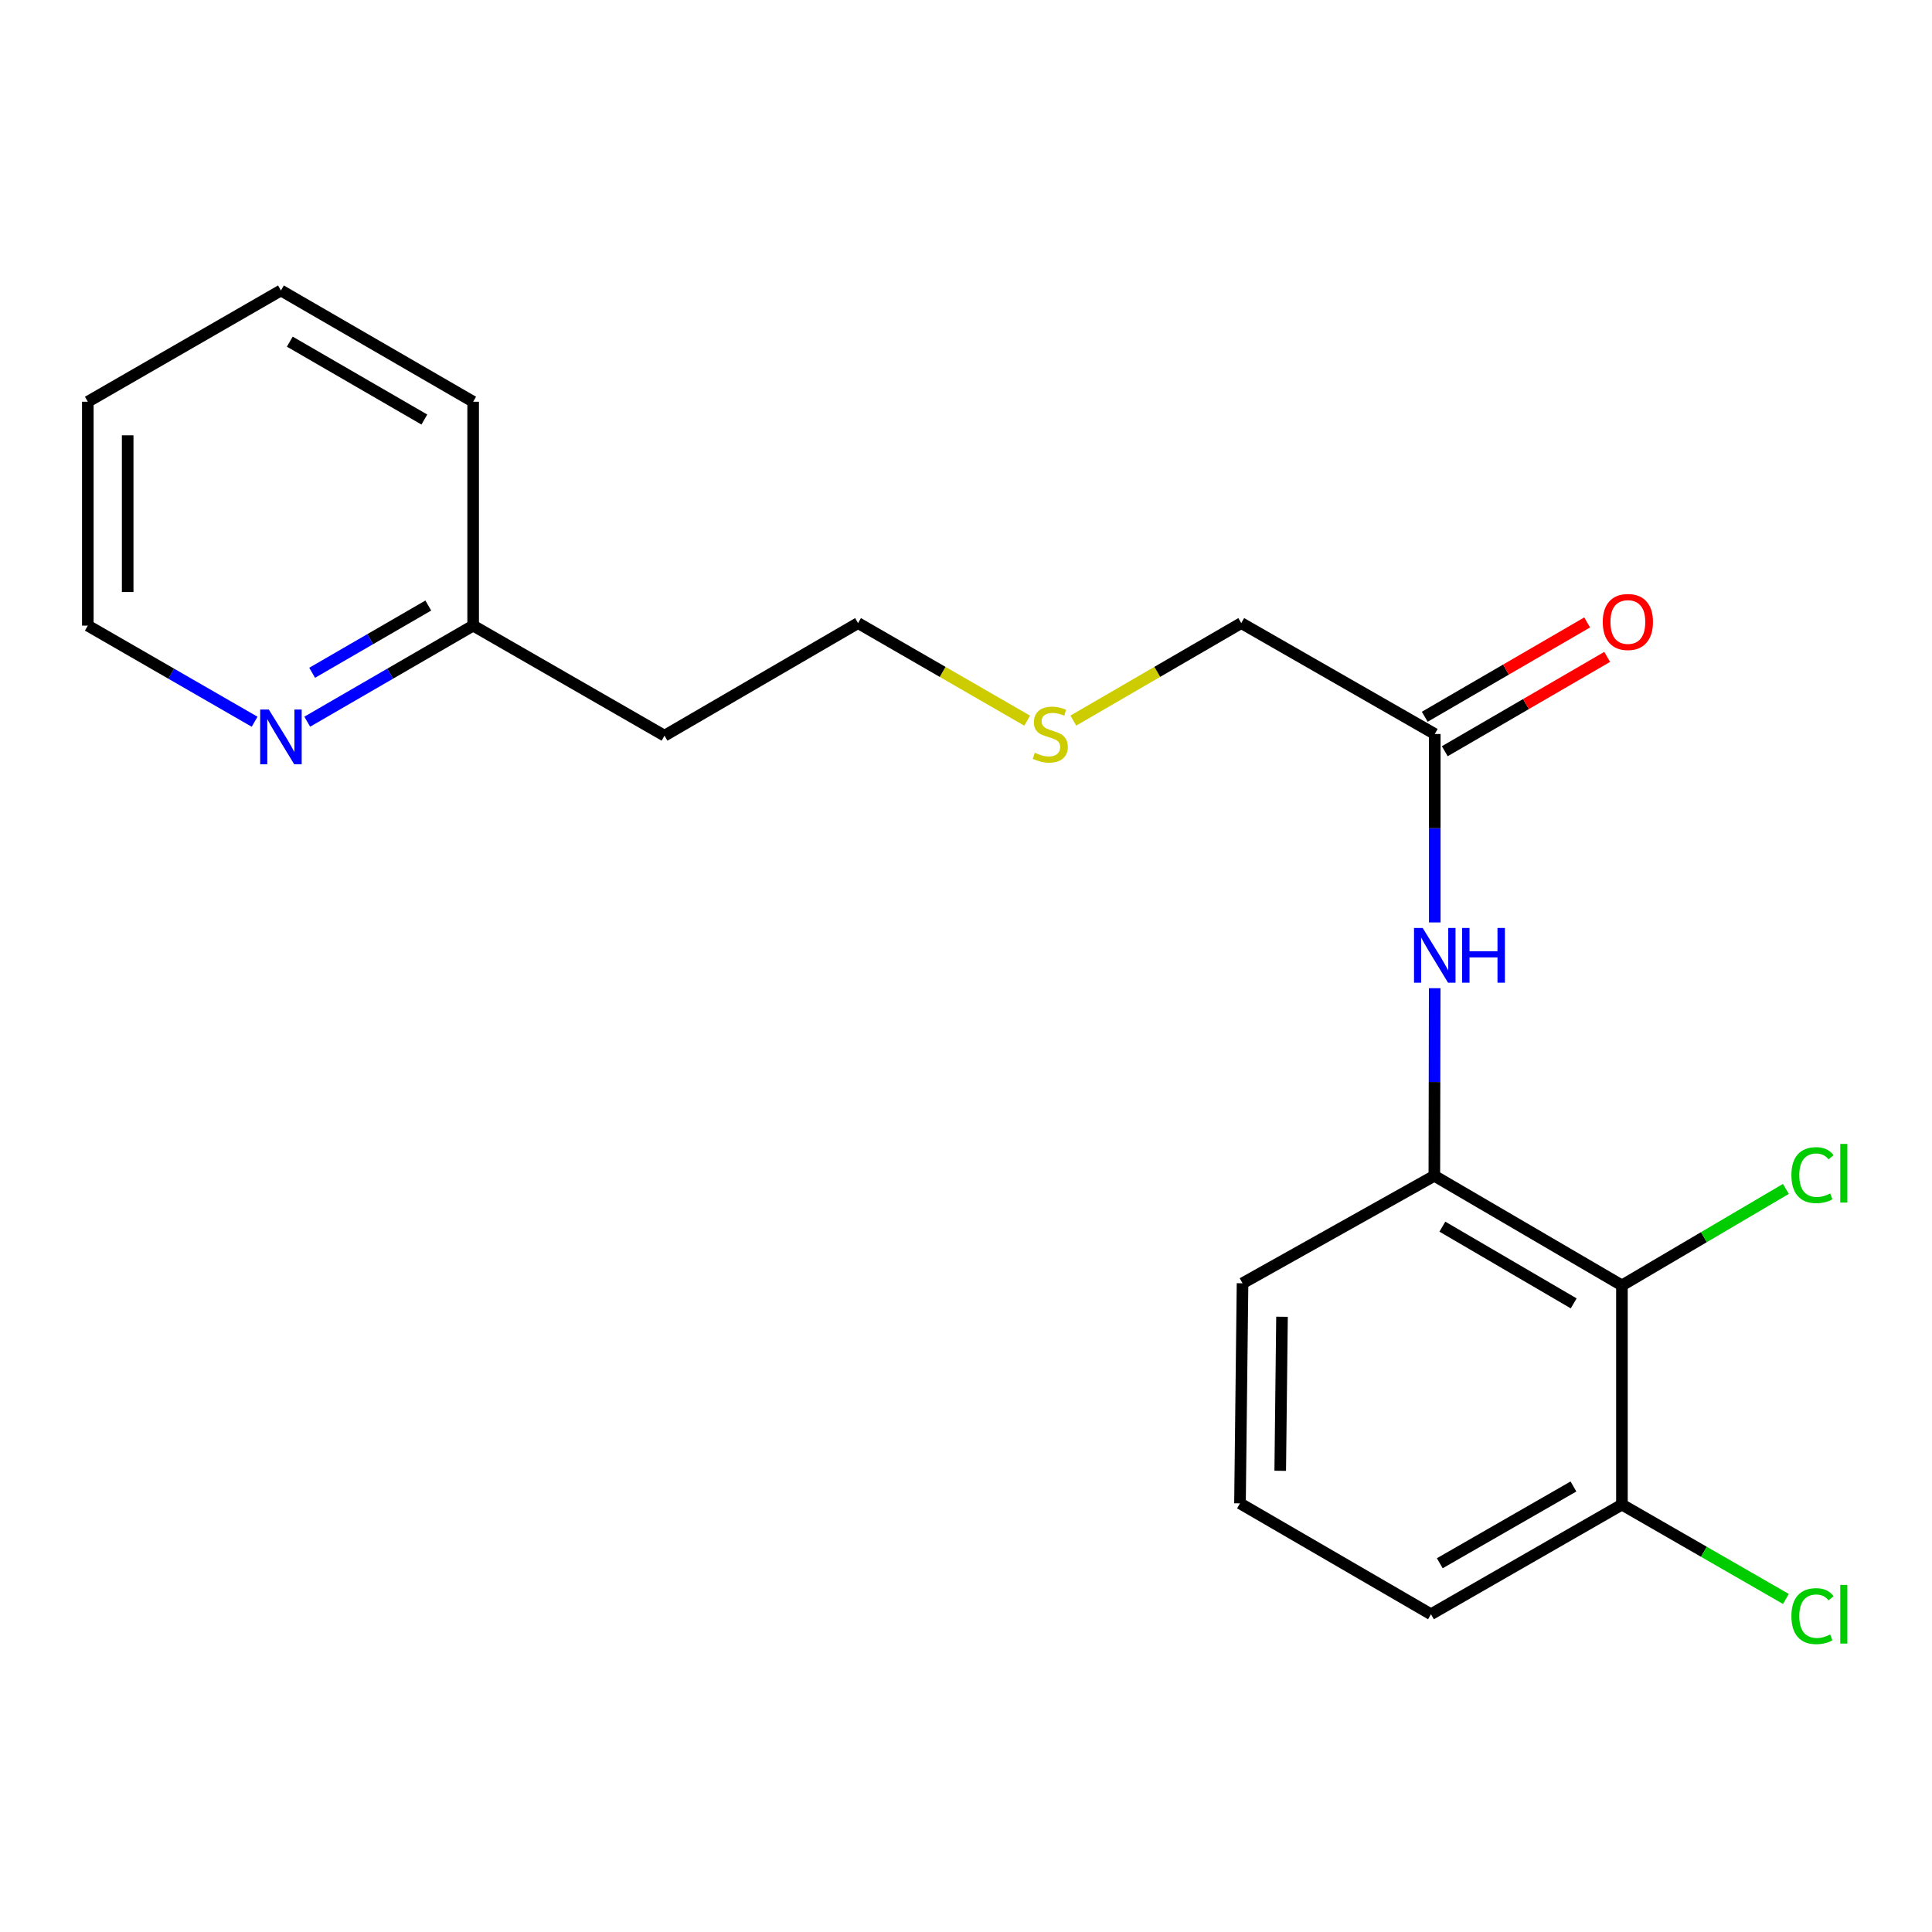 <?xml version='1.0' encoding='iso-8859-1'?>
<svg version='1.1' baseProfile='full'
              xmlns='http://www.w3.org/2000/svg'
                      xmlns:rdkit='http://www.rdkit.org/xml'
                      xmlns:xlink='http://www.w3.org/1999/xlink'
                  xml:space='preserve'
width='1000px' height='1000px' viewBox='0 0 1000 1000'>
<!-- END OF HEADER -->
<rect style='opacity:1.0;fill:#FFFFFF;stroke:none' width='1000' height='1000' x='0' y='0'> </rect>
<path class='bond-0' d='M 839.51,665.325 L 742.416,608.589' style='fill:none;fill-rule:evenodd;stroke:#000000;stroke-width:6px;stroke-linecap:butt;stroke-linejoin:miter;stroke-opacity:1' />
<path class='bond-0' d='M 814.537,674.628 L 746.571,634.912' style='fill:none;fill-rule:evenodd;stroke:#000000;stroke-width:6px;stroke-linecap:butt;stroke-linejoin:miter;stroke-opacity:1' />
<path class='bond-3' d='M 839.51,665.325 L 839.51,778.786' style='fill:none;fill-rule:evenodd;stroke:#000000;stroke-width:6px;stroke-linecap:butt;stroke-linejoin:miter;stroke-opacity:1' />
<path class='bond-6' d='M 839.51,665.325 L 881.94,640.353' style='fill:none;fill-rule:evenodd;stroke:#000000;stroke-width:6px;stroke-linecap:butt;stroke-linejoin:miter;stroke-opacity:1' />
<path class='bond-6' d='M 881.94,640.353 L 924.369,615.382' style='fill:none;fill-rule:evenodd;stroke:#00CC00;stroke-width:6px;stroke-linecap:butt;stroke-linejoin:miter;stroke-opacity:1' />
<path class='bond-1' d='M 742.416,608.589 L 742.509,560.038' style='fill:none;fill-rule:evenodd;stroke:#000000;stroke-width:6px;stroke-linecap:butt;stroke-linejoin:miter;stroke-opacity:1' />
<path class='bond-1' d='M 742.509,560.038 L 742.602,511.487' style='fill:none;fill-rule:evenodd;stroke:#0000FF;stroke-width:6px;stroke-linecap:butt;stroke-linejoin:miter;stroke-opacity:1' />
<path class='bond-11' d='M 742.416,608.589 L 643.134,664.225' style='fill:none;fill-rule:evenodd;stroke:#000000;stroke-width:6px;stroke-linecap:butt;stroke-linejoin:miter;stroke-opacity:1' />
<path class='bond-2' d='M 742.634,477.45 L 742.634,428.682' style='fill:none;fill-rule:evenodd;stroke:#0000FF;stroke-width:6px;stroke-linecap:butt;stroke-linejoin:miter;stroke-opacity:1' />
<path class='bond-2' d='M 742.634,428.682 L 742.634,379.913' style='fill:none;fill-rule:evenodd;stroke:#000000;stroke-width:6px;stroke-linecap:butt;stroke-linejoin:miter;stroke-opacity:1' />
<path class='bond-5' d='M 747.815,388.833 L 789.844,364.421' style='fill:none;fill-rule:evenodd;stroke:#000000;stroke-width:6px;stroke-linecap:butt;stroke-linejoin:miter;stroke-opacity:1' />
<path class='bond-5' d='M 789.844,364.421 L 831.873,340.008' style='fill:none;fill-rule:evenodd;stroke:#FF0000;stroke-width:6px;stroke-linecap:butt;stroke-linejoin:miter;stroke-opacity:1' />
<path class='bond-5' d='M 737.453,370.993 L 779.482,346.581' style='fill:none;fill-rule:evenodd;stroke:#000000;stroke-width:6px;stroke-linecap:butt;stroke-linejoin:miter;stroke-opacity:1' />
<path class='bond-5' d='M 779.482,346.581 L 821.511,322.168' style='fill:none;fill-rule:evenodd;stroke:#FF0000;stroke-width:6px;stroke-linecap:butt;stroke-linejoin:miter;stroke-opacity:1' />
<path class='bond-12' d='M 742.634,379.913 L 642.469,322.512' style='fill:none;fill-rule:evenodd;stroke:#000000;stroke-width:6px;stroke-linecap:butt;stroke-linejoin:miter;stroke-opacity:1' />
<path class='bond-8' d='M 839.51,778.786 L 881.948,803.201' style='fill:none;fill-rule:evenodd;stroke:#000000;stroke-width:6px;stroke-linecap:butt;stroke-linejoin:miter;stroke-opacity:1' />
<path class='bond-8' d='M 881.948,803.201 L 924.386,827.615' style='fill:none;fill-rule:evenodd;stroke:#00CC00;stroke-width:6px;stroke-linecap:butt;stroke-linejoin:miter;stroke-opacity:1' />
<path class='bond-14' d='M 839.51,778.786 L 740.674,835.534' style='fill:none;fill-rule:evenodd;stroke:#000000;stroke-width:6px;stroke-linecap:butt;stroke-linejoin:miter;stroke-opacity:1' />
<path class='bond-14' d='M 814.412,769.406 L 745.227,809.13' style='fill:none;fill-rule:evenodd;stroke:#000000;stroke-width:6px;stroke-linecap:butt;stroke-linejoin:miter;stroke-opacity:1' />
<path class='bond-4' d='M 159.028,373.543 L 201.965,348.681' style='fill:none;fill-rule:evenodd;stroke:#0000FF;stroke-width:6px;stroke-linecap:butt;stroke-linejoin:miter;stroke-opacity:1' />
<path class='bond-4' d='M 201.965,348.681 L 244.903,323.819' style='fill:none;fill-rule:evenodd;stroke:#000000;stroke-width:6px;stroke-linecap:butt;stroke-linejoin:miter;stroke-opacity:1' />
<path class='bond-4' d='M 161.571,348.23 L 191.627,330.827' style='fill:none;fill-rule:evenodd;stroke:#0000FF;stroke-width:6px;stroke-linecap:butt;stroke-linejoin:miter;stroke-opacity:1' />
<path class='bond-4' d='M 191.627,330.827 L 221.683,313.423' style='fill:none;fill-rule:evenodd;stroke:#000000;stroke-width:6px;stroke-linecap:butt;stroke-linejoin:miter;stroke-opacity:1' />
<path class='bond-15' d='M 131.789,373.574 L 88.622,348.697' style='fill:none;fill-rule:evenodd;stroke:#0000FF;stroke-width:6px;stroke-linecap:butt;stroke-linejoin:miter;stroke-opacity:1' />
<path class='bond-15' d='M 88.622,348.697 L 45.455,323.819' style='fill:none;fill-rule:evenodd;stroke:#000000;stroke-width:6px;stroke-linecap:butt;stroke-linejoin:miter;stroke-opacity:1' />
<path class='bond-7' d='M 244.903,323.819 L 343.945,380.784' style='fill:none;fill-rule:evenodd;stroke:#000000;stroke-width:6px;stroke-linecap:butt;stroke-linejoin:miter;stroke-opacity:1' />
<path class='bond-17' d='M 244.903,323.819 L 244.903,207.939' style='fill:none;fill-rule:evenodd;stroke:#000000;stroke-width:6px;stroke-linecap:butt;stroke-linejoin:miter;stroke-opacity:1' />
<path class='bond-9' d='M 555.559,372.981 L 599.014,347.747' style='fill:none;fill-rule:evenodd;stroke:#CCCC00;stroke-width:6px;stroke-linecap:butt;stroke-linejoin:miter;stroke-opacity:1' />
<path class='bond-9' d='M 599.014,347.747 L 642.469,322.512' style='fill:none;fill-rule:evenodd;stroke:#000000;stroke-width:6px;stroke-linecap:butt;stroke-linejoin:miter;stroke-opacity:1' />
<path class='bond-16' d='M 531.67,373.018 L 487.896,347.765' style='fill:none;fill-rule:evenodd;stroke:#CCCC00;stroke-width:6px;stroke-linecap:butt;stroke-linejoin:miter;stroke-opacity:1' />
<path class='bond-16' d='M 487.896,347.765 L 444.121,322.512' style='fill:none;fill-rule:evenodd;stroke:#000000;stroke-width:6px;stroke-linecap:butt;stroke-linejoin:miter;stroke-opacity:1' />
<path class='bond-10' d='M 343.945,380.784 L 444.121,322.512' style='fill:none;fill-rule:evenodd;stroke:#000000;stroke-width:6px;stroke-linecap:butt;stroke-linejoin:miter;stroke-opacity:1' />
<path class='bond-20' d='M 643.134,664.225 L 641.816,778.133' style='fill:none;fill-rule:evenodd;stroke:#000000;stroke-width:6px;stroke-linecap:butt;stroke-linejoin:miter;stroke-opacity:1' />
<path class='bond-20' d='M 663.566,681.55 L 662.643,761.285' style='fill:none;fill-rule:evenodd;stroke:#000000;stroke-width:6px;stroke-linecap:butt;stroke-linejoin:miter;stroke-opacity:1' />
<path class='bond-13' d='M 641.816,778.133 L 740.674,835.534' style='fill:none;fill-rule:evenodd;stroke:#000000;stroke-width:6px;stroke-linecap:butt;stroke-linejoin:miter;stroke-opacity:1' />
<path class='bond-21' d='M 45.455,323.819 L 45.455,207.939' style='fill:none;fill-rule:evenodd;stroke:#000000;stroke-width:6px;stroke-linecap:butt;stroke-linejoin:miter;stroke-opacity:1' />
<path class='bond-21' d='M 66.086,306.437 L 66.086,225.321' style='fill:none;fill-rule:evenodd;stroke:#000000;stroke-width:6px;stroke-linecap:butt;stroke-linejoin:miter;stroke-opacity:1' />
<path class='bond-19' d='M 244.903,207.939 L 145.413,150.343' style='fill:none;fill-rule:evenodd;stroke:#000000;stroke-width:6px;stroke-linecap:butt;stroke-linejoin:miter;stroke-opacity:1' />
<path class='bond-19' d='M 219.643,217.155 L 150,176.838' style='fill:none;fill-rule:evenodd;stroke:#000000;stroke-width:6px;stroke-linecap:butt;stroke-linejoin:miter;stroke-opacity:1' />
<path class='bond-18' d='M 45.455,207.939 L 145.413,150.343' style='fill:none;fill-rule:evenodd;stroke:#000000;stroke-width:6px;stroke-linecap:butt;stroke-linejoin:miter;stroke-opacity:1' />
<path  class='atom-2' d='M 736.374 480.315
L 745.654 495.315
Q 746.574 496.795, 748.054 499.475
Q 749.534 502.155, 749.614 502.315
L 749.614 480.315
L 753.374 480.315
L 753.374 508.635
L 749.494 508.635
L 739.534 492.235
Q 738.374 490.315, 737.134 488.115
Q 735.934 485.915, 735.574 485.235
L 735.574 508.635
L 731.894 508.635
L 731.894 480.315
L 736.374 480.315
' fill='#0000FF'/>
<path  class='atom-2' d='M 756.774 480.315
L 760.614 480.315
L 760.614 492.355
L 775.094 492.355
L 775.094 480.315
L 778.934 480.315
L 778.934 508.635
L 775.094 508.635
L 775.094 495.555
L 760.614 495.555
L 760.614 508.635
L 756.774 508.635
L 756.774 480.315
' fill='#0000FF'/>
<path  class='atom-5' d='M 139.153 367.266
L 148.433 382.266
Q 149.353 383.746, 150.833 386.426
Q 152.313 389.106, 152.393 389.266
L 152.393 367.266
L 156.153 367.266
L 156.153 395.586
L 152.273 395.586
L 142.313 379.186
Q 141.153 377.266, 139.913 375.066
Q 138.713 372.866, 138.353 372.186
L 138.353 395.586
L 134.673 395.586
L 134.673 367.266
L 139.153 367.266
' fill='#0000FF'/>
<path  class='atom-6' d='M 829.582 321.939
Q 829.582 315.139, 832.942 311.339
Q 836.302 307.539, 842.582 307.539
Q 848.862 307.539, 852.222 311.339
Q 855.582 315.139, 855.582 321.939
Q 855.582 328.819, 852.182 332.739
Q 848.782 336.619, 842.582 336.619
Q 836.342 336.619, 832.942 332.739
Q 829.582 328.859, 829.582 321.939
M 842.582 333.419
Q 846.902 333.419, 849.222 330.539
Q 851.582 327.619, 851.582 321.939
Q 851.582 316.379, 849.222 313.579
Q 846.902 310.739, 842.582 310.739
Q 838.262 310.739, 835.902 313.539
Q 833.582 316.339, 833.582 321.939
Q 833.582 327.659, 835.902 330.539
Q 838.262 333.419, 842.582 333.419
' fill='#FF0000'/>
<path  class='atom-7' d='M 927.231 608.251
Q 927.231 601.211, 930.511 597.531
Q 933.831 593.811, 940.111 593.811
Q 945.951 593.811, 949.071 597.931
L 946.431 600.091
Q 944.151 597.091, 940.111 597.091
Q 935.831 597.091, 933.551 599.971
Q 931.311 602.811, 931.311 608.251
Q 931.311 613.851, 933.631 616.731
Q 935.991 619.611, 940.551 619.611
Q 943.671 619.611, 947.311 617.731
L 948.431 620.731
Q 946.951 621.691, 944.711 622.251
Q 942.471 622.811, 939.991 622.811
Q 933.831 622.811, 930.511 619.051
Q 927.231 615.291, 927.231 608.251
' fill='#00CC00'/>
<path  class='atom-7' d='M 952.511 592.091
L 956.191 592.091
L 956.191 622.451
L 952.511 622.451
L 952.511 592.091
' fill='#00CC00'/>
<path  class='atom-9' d='M 927.231 836.514
Q 927.231 829.474, 930.511 825.794
Q 933.831 822.074, 940.111 822.074
Q 945.951 822.074, 949.071 826.194
L 946.431 828.354
Q 944.151 825.354, 940.111 825.354
Q 935.831 825.354, 933.551 828.234
Q 931.311 831.074, 931.311 836.514
Q 931.311 842.114, 933.631 844.994
Q 935.991 847.874, 940.551 847.874
Q 943.671 847.874, 947.311 845.994
L 948.431 848.994
Q 946.951 849.954, 944.711 850.514
Q 942.471 851.074, 939.991 851.074
Q 933.831 851.074, 930.511 847.314
Q 927.231 843.554, 927.231 836.514
' fill='#00CC00'/>
<path  class='atom-9' d='M 952.511 820.354
L 956.191 820.354
L 956.191 850.714
L 952.511 850.714
L 952.511 820.354
' fill='#00CC00'/>
<path  class='atom-10' d='M 535.622 389.633
Q 535.942 389.753, 537.262 390.313
Q 538.582 390.873, 540.022 391.233
Q 541.502 391.553, 542.942 391.553
Q 545.622 391.553, 547.182 390.273
Q 548.742 388.953, 548.742 386.673
Q 548.742 385.113, 547.942 384.153
Q 547.182 383.193, 545.982 382.673
Q 544.782 382.153, 542.782 381.553
Q 540.262 380.793, 538.742 380.073
Q 537.262 379.353, 536.182 377.833
Q 535.142 376.313, 535.142 373.753
Q 535.142 370.193, 537.542 367.993
Q 539.982 365.793, 544.782 365.793
Q 548.062 365.793, 551.782 367.353
L 550.862 370.433
Q 547.462 369.033, 544.902 369.033
Q 542.142 369.033, 540.622 370.193
Q 539.102 371.313, 539.142 373.273
Q 539.142 374.793, 539.902 375.713
Q 540.702 376.633, 541.822 377.153
Q 542.982 377.673, 544.902 378.273
Q 547.462 379.073, 548.982 379.873
Q 550.502 380.673, 551.582 382.313
Q 552.702 383.913, 552.702 386.673
Q 552.702 390.593, 550.062 392.713
Q 547.462 394.793, 543.102 394.793
Q 540.582 394.793, 538.662 394.233
Q 536.782 393.713, 534.542 392.793
L 535.622 389.633
' fill='#CCCC00'/>
</svg>
